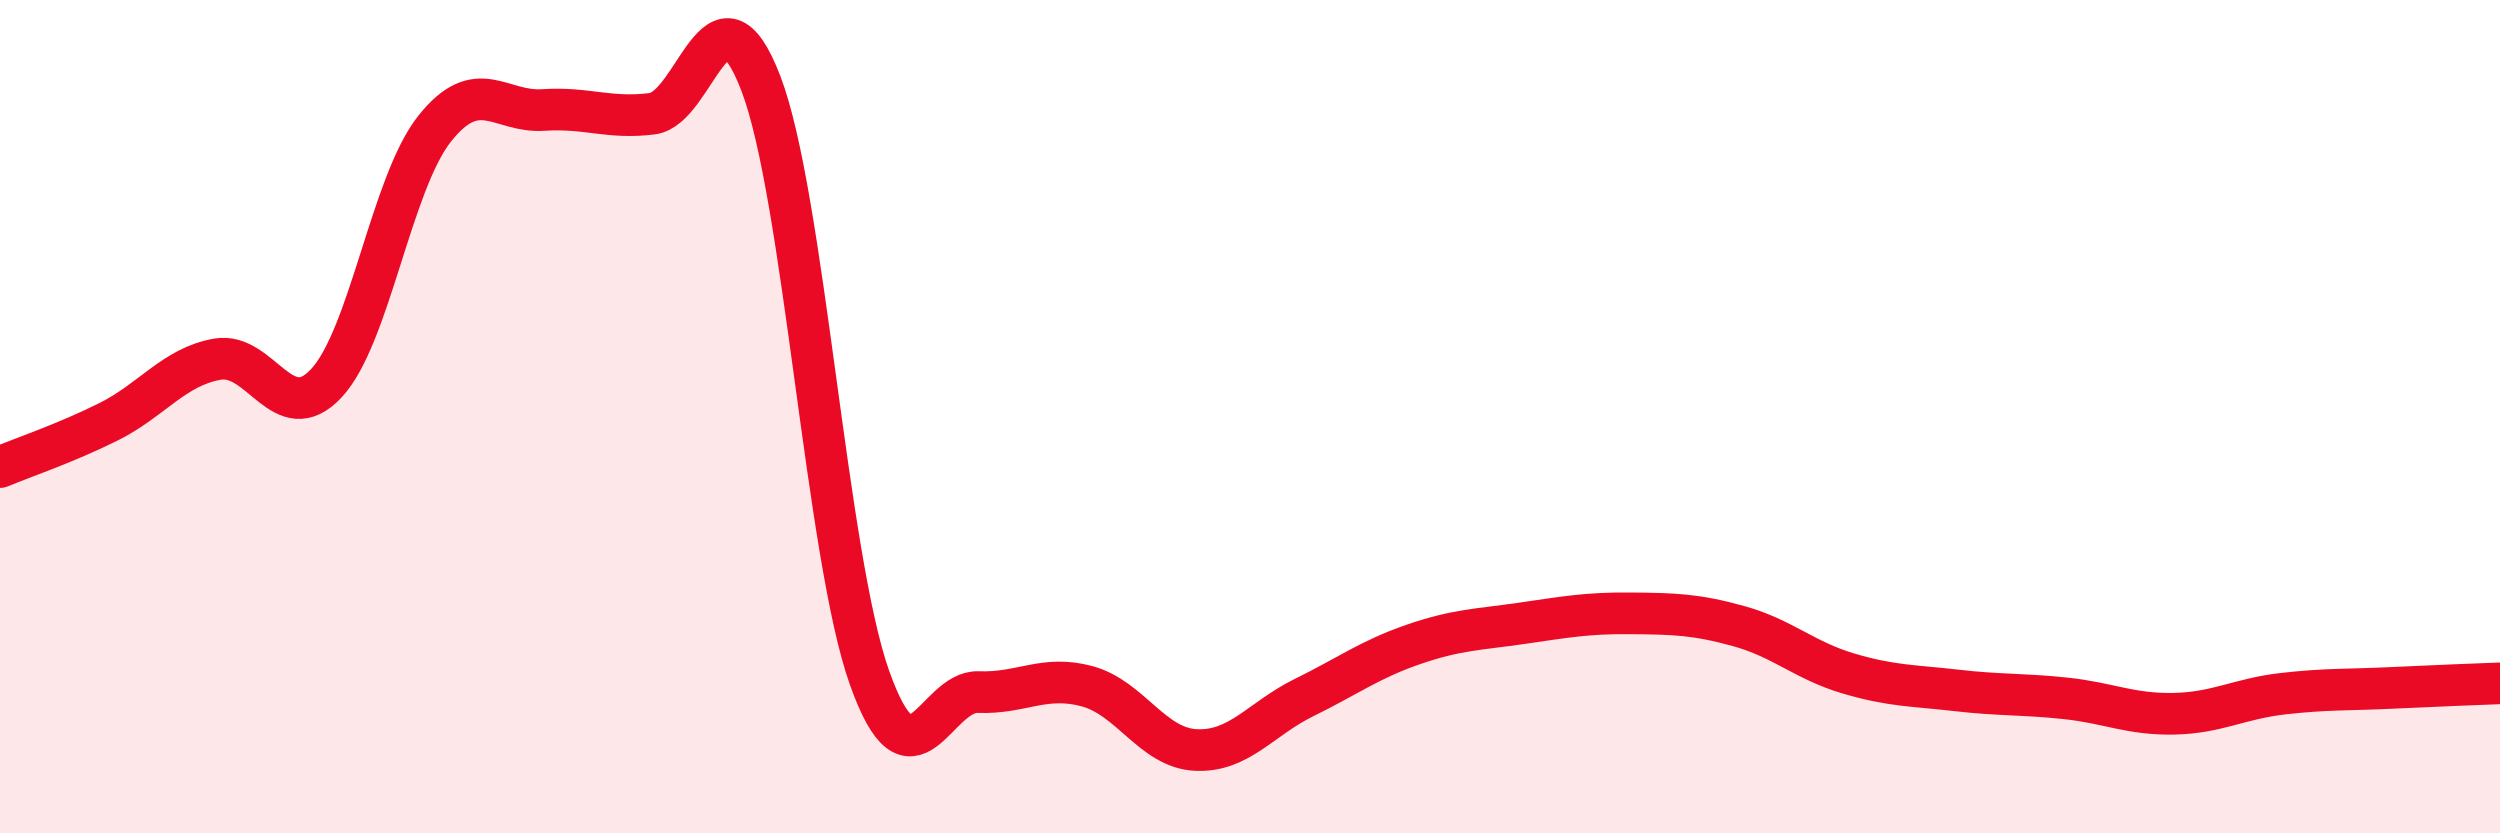 
    <svg width="60" height="20" viewBox="0 0 60 20" xmlns="http://www.w3.org/2000/svg">
      <path
        d="M 0,11.21 C 0.52,10.99 1.57,10.64 2.61,10.12 C 3.65,9.6 4.18,8.8 5.22,8.62 C 6.26,8.44 6.79,10.31 7.83,9.2 C 8.87,8.09 9.39,4.4 10.43,3.09 C 11.47,1.78 12,2.71 13.04,2.64 C 14.08,2.57 14.61,2.86 15.65,2.73 C 16.69,2.6 17.22,-0.71 18.26,2 C 19.3,4.71 19.83,13.35 20.87,16.27 C 21.91,19.19 22.44,16.57 23.48,16.61 C 24.52,16.65 25.05,16.19 26.09,16.47 C 27.13,16.75 27.66,17.95 28.7,18 C 29.74,18.05 30.26,17.25 31.3,16.74 C 32.34,16.23 32.87,15.83 33.91,15.47 C 34.95,15.11 35.48,15.11 36.52,14.96 C 37.56,14.81 38.09,14.71 39.13,14.72 C 40.17,14.73 40.7,14.74 41.74,15.03 C 42.78,15.32 43.31,15.85 44.35,16.16 C 45.39,16.47 45.92,16.45 46.96,16.57 C 48,16.69 48.53,16.65 49.57,16.76 C 50.61,16.87 51.13,17.15 52.17,17.13 C 53.21,17.11 53.74,16.77 54.78,16.65 C 55.82,16.53 56.35,16.56 57.39,16.51 C 58.43,16.46 59.48,16.42 60,16.4L60 20L0 20Z"
        fill="#EB0A25"
        opacity="0.1"
        stroke-linecap="round"
        stroke-linejoin="round"
      />
      <path
        d="M 0,11.21 C 0.52,10.99 1.57,10.64 2.61,10.12 C 3.65,9.6 4.18,8.8 5.22,8.62 C 6.26,8.44 6.79,10.31 7.83,9.2 C 8.87,8.09 9.39,4.4 10.43,3.09 C 11.47,1.78 12,2.71 13.04,2.64 C 14.08,2.57 14.61,2.86 15.65,2.73 C 16.69,2.6 17.22,-0.71 18.26,2 C 19.3,4.71 19.83,13.35 20.87,16.27 C 21.91,19.19 22.44,16.57 23.48,16.61 C 24.52,16.65 25.05,16.19 26.09,16.47 C 27.13,16.75 27.66,17.95 28.7,18 C 29.74,18.05 30.26,17.25 31.3,16.74 C 32.34,16.23 32.87,15.83 33.91,15.47 C 34.95,15.11 35.48,15.11 36.52,14.96 C 37.56,14.81 38.09,14.71 39.13,14.72 C 40.17,14.73 40.7,14.74 41.74,15.03 C 42.78,15.32 43.31,15.85 44.35,16.16 C 45.39,16.47 45.92,16.45 46.96,16.57 C 48,16.69 48.53,16.65 49.57,16.76 C 50.61,16.87 51.13,17.15 52.17,17.13 C 53.21,17.11 53.74,16.77 54.78,16.65 C 55.82,16.53 56.35,16.56 57.39,16.51 C 58.43,16.46 59.48,16.42 60,16.4"
        stroke="#EB0A25"
        stroke-width="1"
        fill="none"
        stroke-linecap="round"
        stroke-linejoin="round"
      />
    </svg>
  